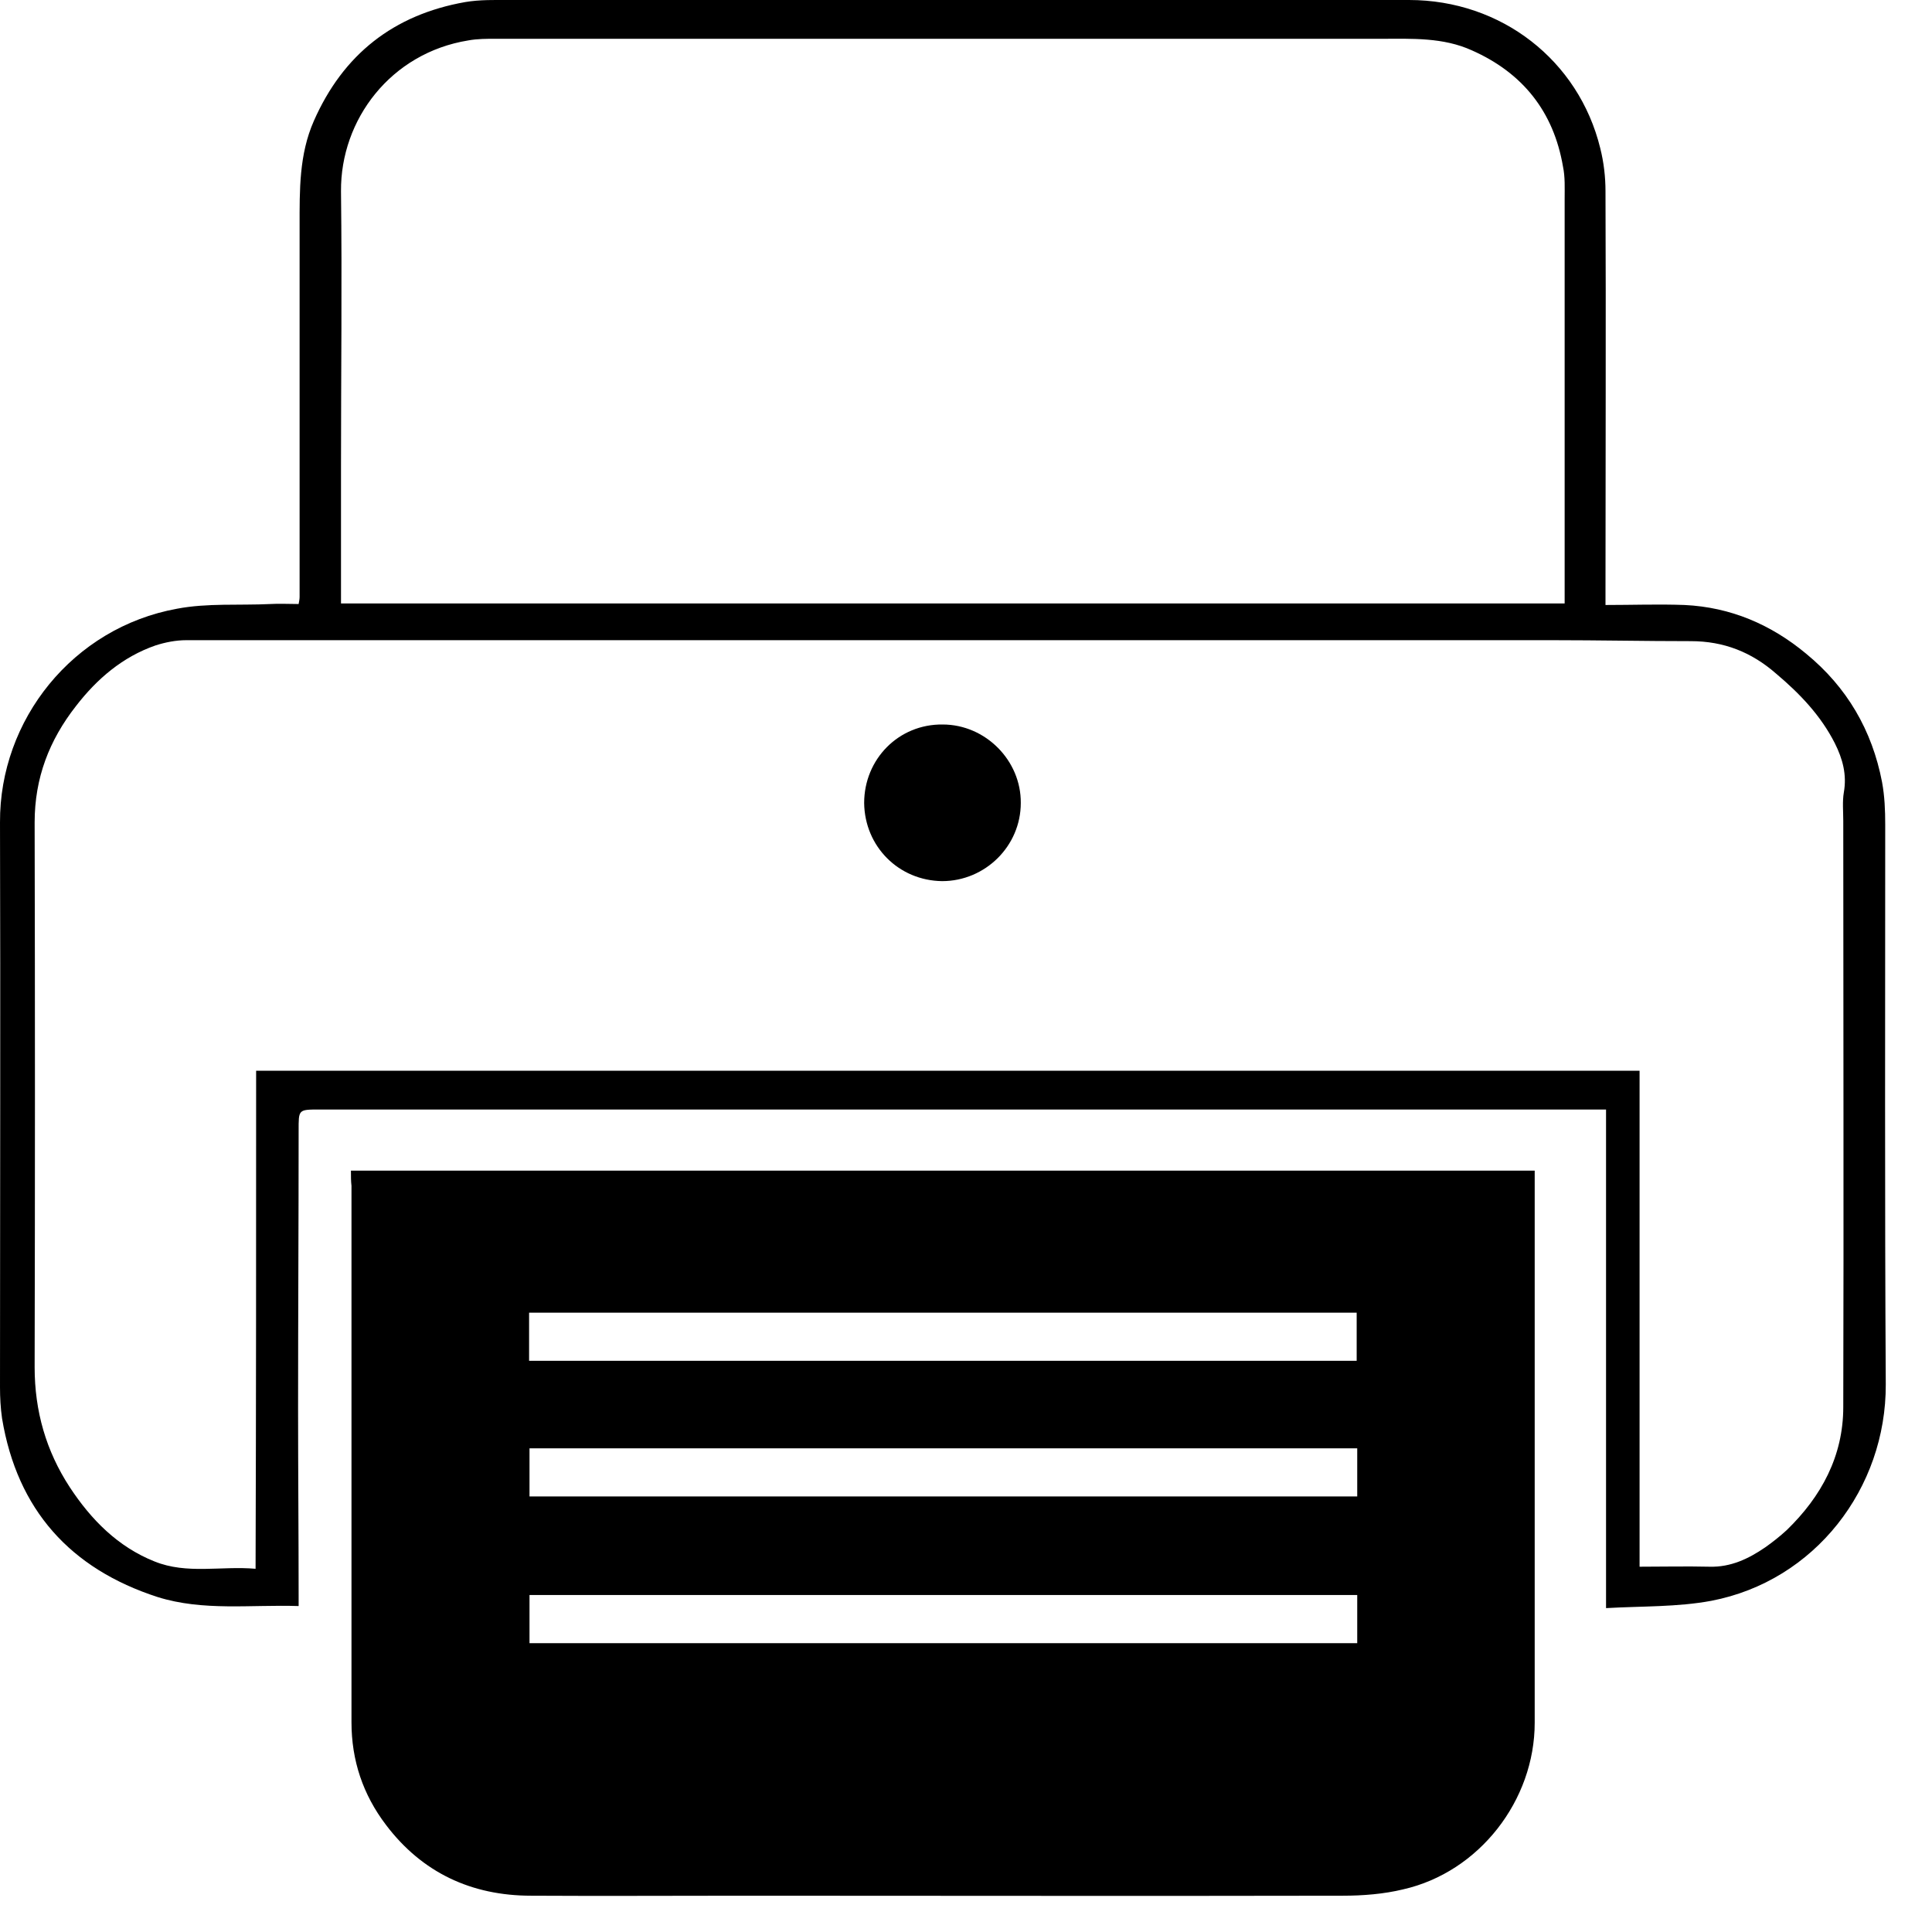 <svg width="14" height="14" viewBox="0 0 14 14" fill="none" xmlns="http://www.w3.org/2000/svg">
<path d="M2.543 8.483C5.405 8.483 8.259 8.483 11.121 8.483C11.121 8.514 11.121 8.544 11.121 8.574C11.121 9.876 11.121 11.178 11.121 12.484C11.121 13.046 10.719 13.566 10.168 13.691C10.028 13.725 9.876 13.737 9.732 13.737C8.282 13.74 6.832 13.737 5.378 13.737C4.87 13.737 4.357 13.74 3.849 13.737C3.416 13.737 3.059 13.57 2.797 13.224C2.63 13.004 2.547 12.757 2.547 12.48C2.547 11.634 2.547 10.791 2.547 9.945C2.547 9.493 2.547 9.045 2.547 8.593C2.543 8.559 2.543 8.525 2.543 8.483ZM9.835 10.495C7.83 10.495 5.834 10.495 3.837 10.495C3.837 10.613 3.837 10.727 3.837 10.844C5.838 10.844 7.834 10.844 9.835 10.844C9.835 10.723 9.835 10.613 9.835 10.495ZM3.834 9.861C5.838 9.861 7.834 9.861 9.831 9.861C9.831 9.74 9.831 9.626 9.831 9.512C7.83 9.512 5.834 9.512 3.834 9.512C3.834 9.633 3.834 9.747 3.834 9.861ZM9.835 11.558C7.83 11.558 5.834 11.558 3.837 11.558C3.837 11.676 3.837 11.793 3.837 11.907C5.838 11.907 7.834 11.907 9.835 11.907C9.835 11.786 9.835 11.676 9.835 11.558Z" fill="black"/>
<path d="M2.164 11.638C1.814 11.627 1.473 11.676 1.143 11.573C0.509 11.368 0.125 10.94 0.015 10.279C0.004 10.203 2.02038e-05 10.127 2.02038e-05 10.051C2.02038e-05 8.689 0.004 7.322 2.02038e-05 5.96C-0.004 5.216 0.528 4.548 1.283 4.411C1.503 4.369 1.735 4.388 1.959 4.377C2.023 4.373 2.091 4.377 2.164 4.377C2.167 4.358 2.171 4.343 2.171 4.327C2.171 3.432 2.171 2.536 2.171 1.636C2.171 1.378 2.167 1.12 2.274 0.877C2.486 0.395 2.851 0.107 3.371 0.015C3.477 -0.003 3.587 0 3.693 0C5.864 0 8.039 0 10.21 0C10.879 0 11.44 0.437 11.596 1.074C11.622 1.177 11.634 1.283 11.634 1.386C11.638 2.35 11.634 3.318 11.634 4.282C11.634 4.312 11.634 4.339 11.634 4.384C11.827 4.384 12.017 4.377 12.207 4.384C12.541 4.4 12.833 4.525 13.088 4.737C13.384 4.98 13.566 5.292 13.638 5.667C13.657 5.77 13.661 5.872 13.661 5.975C13.661 7.326 13.657 8.677 13.665 10.032C13.668 10.784 13.152 11.456 12.401 11.6C12.154 11.646 11.899 11.638 11.638 11.653C11.638 10.438 11.638 9.243 11.638 8.04C11.604 8.04 11.581 8.04 11.554 8.04C9.964 8.04 8.377 8.04 6.787 8.04C5.295 8.04 3.807 8.04 2.315 8.04C2.16 8.04 2.164 8.04 2.164 8.195C2.164 8.867 2.16 9.539 2.16 10.211C2.16 10.662 2.164 11.11 2.164 11.562C2.164 11.585 2.164 11.608 2.164 11.638ZM1.856 7.759C5.212 7.759 8.548 7.759 11.881 7.759C11.881 8.958 11.881 10.154 11.881 11.353C12.051 11.353 12.218 11.349 12.389 11.353C12.541 11.357 12.67 11.296 12.791 11.213C12.845 11.175 12.898 11.133 12.947 11.088C13.198 10.845 13.357 10.552 13.357 10.196C13.361 8.78 13.357 7.364 13.357 5.948C13.357 5.88 13.35 5.808 13.361 5.743C13.384 5.614 13.353 5.5 13.296 5.386C13.194 5.185 13.042 5.026 12.871 4.882C12.693 4.726 12.492 4.646 12.252 4.646C11.918 4.646 11.585 4.639 11.247 4.639C7.948 4.639 4.65 4.639 1.351 4.639C1.275 4.639 1.199 4.654 1.127 4.677C0.888 4.76 0.702 4.92 0.55 5.117C0.357 5.364 0.251 5.637 0.251 5.96C0.254 7.277 0.254 8.59 0.251 9.907C0.251 10.226 0.334 10.514 0.505 10.776C0.66 11.012 0.854 11.209 1.12 11.315C1.355 11.41 1.602 11.346 1.852 11.368C1.856 10.158 1.856 8.962 1.856 7.759ZM2.471 4.373C5.428 4.373 8.377 4.373 11.338 4.373C11.338 4.343 11.338 4.316 11.338 4.293C11.338 3.344 11.338 2.392 11.338 1.443C11.338 1.363 11.342 1.283 11.326 1.207C11.258 0.809 11.034 0.528 10.666 0.365C10.457 0.27 10.233 0.281 10.013 0.281C8.863 0.281 7.713 0.281 6.563 0.281C5.572 0.281 4.581 0.281 3.591 0.281C3.526 0.281 3.458 0.281 3.393 0.293C2.832 0.384 2.467 0.866 2.471 1.386C2.479 2.05 2.471 2.714 2.471 3.382C2.471 3.709 2.471 4.039 2.471 4.373Z" fill="black"/>
<path d="M6.262 5.819C6.262 5.501 6.512 5.246 6.831 5.25C7.142 5.25 7.4 5.512 7.397 5.819C7.397 6.131 7.139 6.385 6.827 6.385C6.512 6.381 6.266 6.134 6.262 5.819Z" fill="black"/>
</svg>
